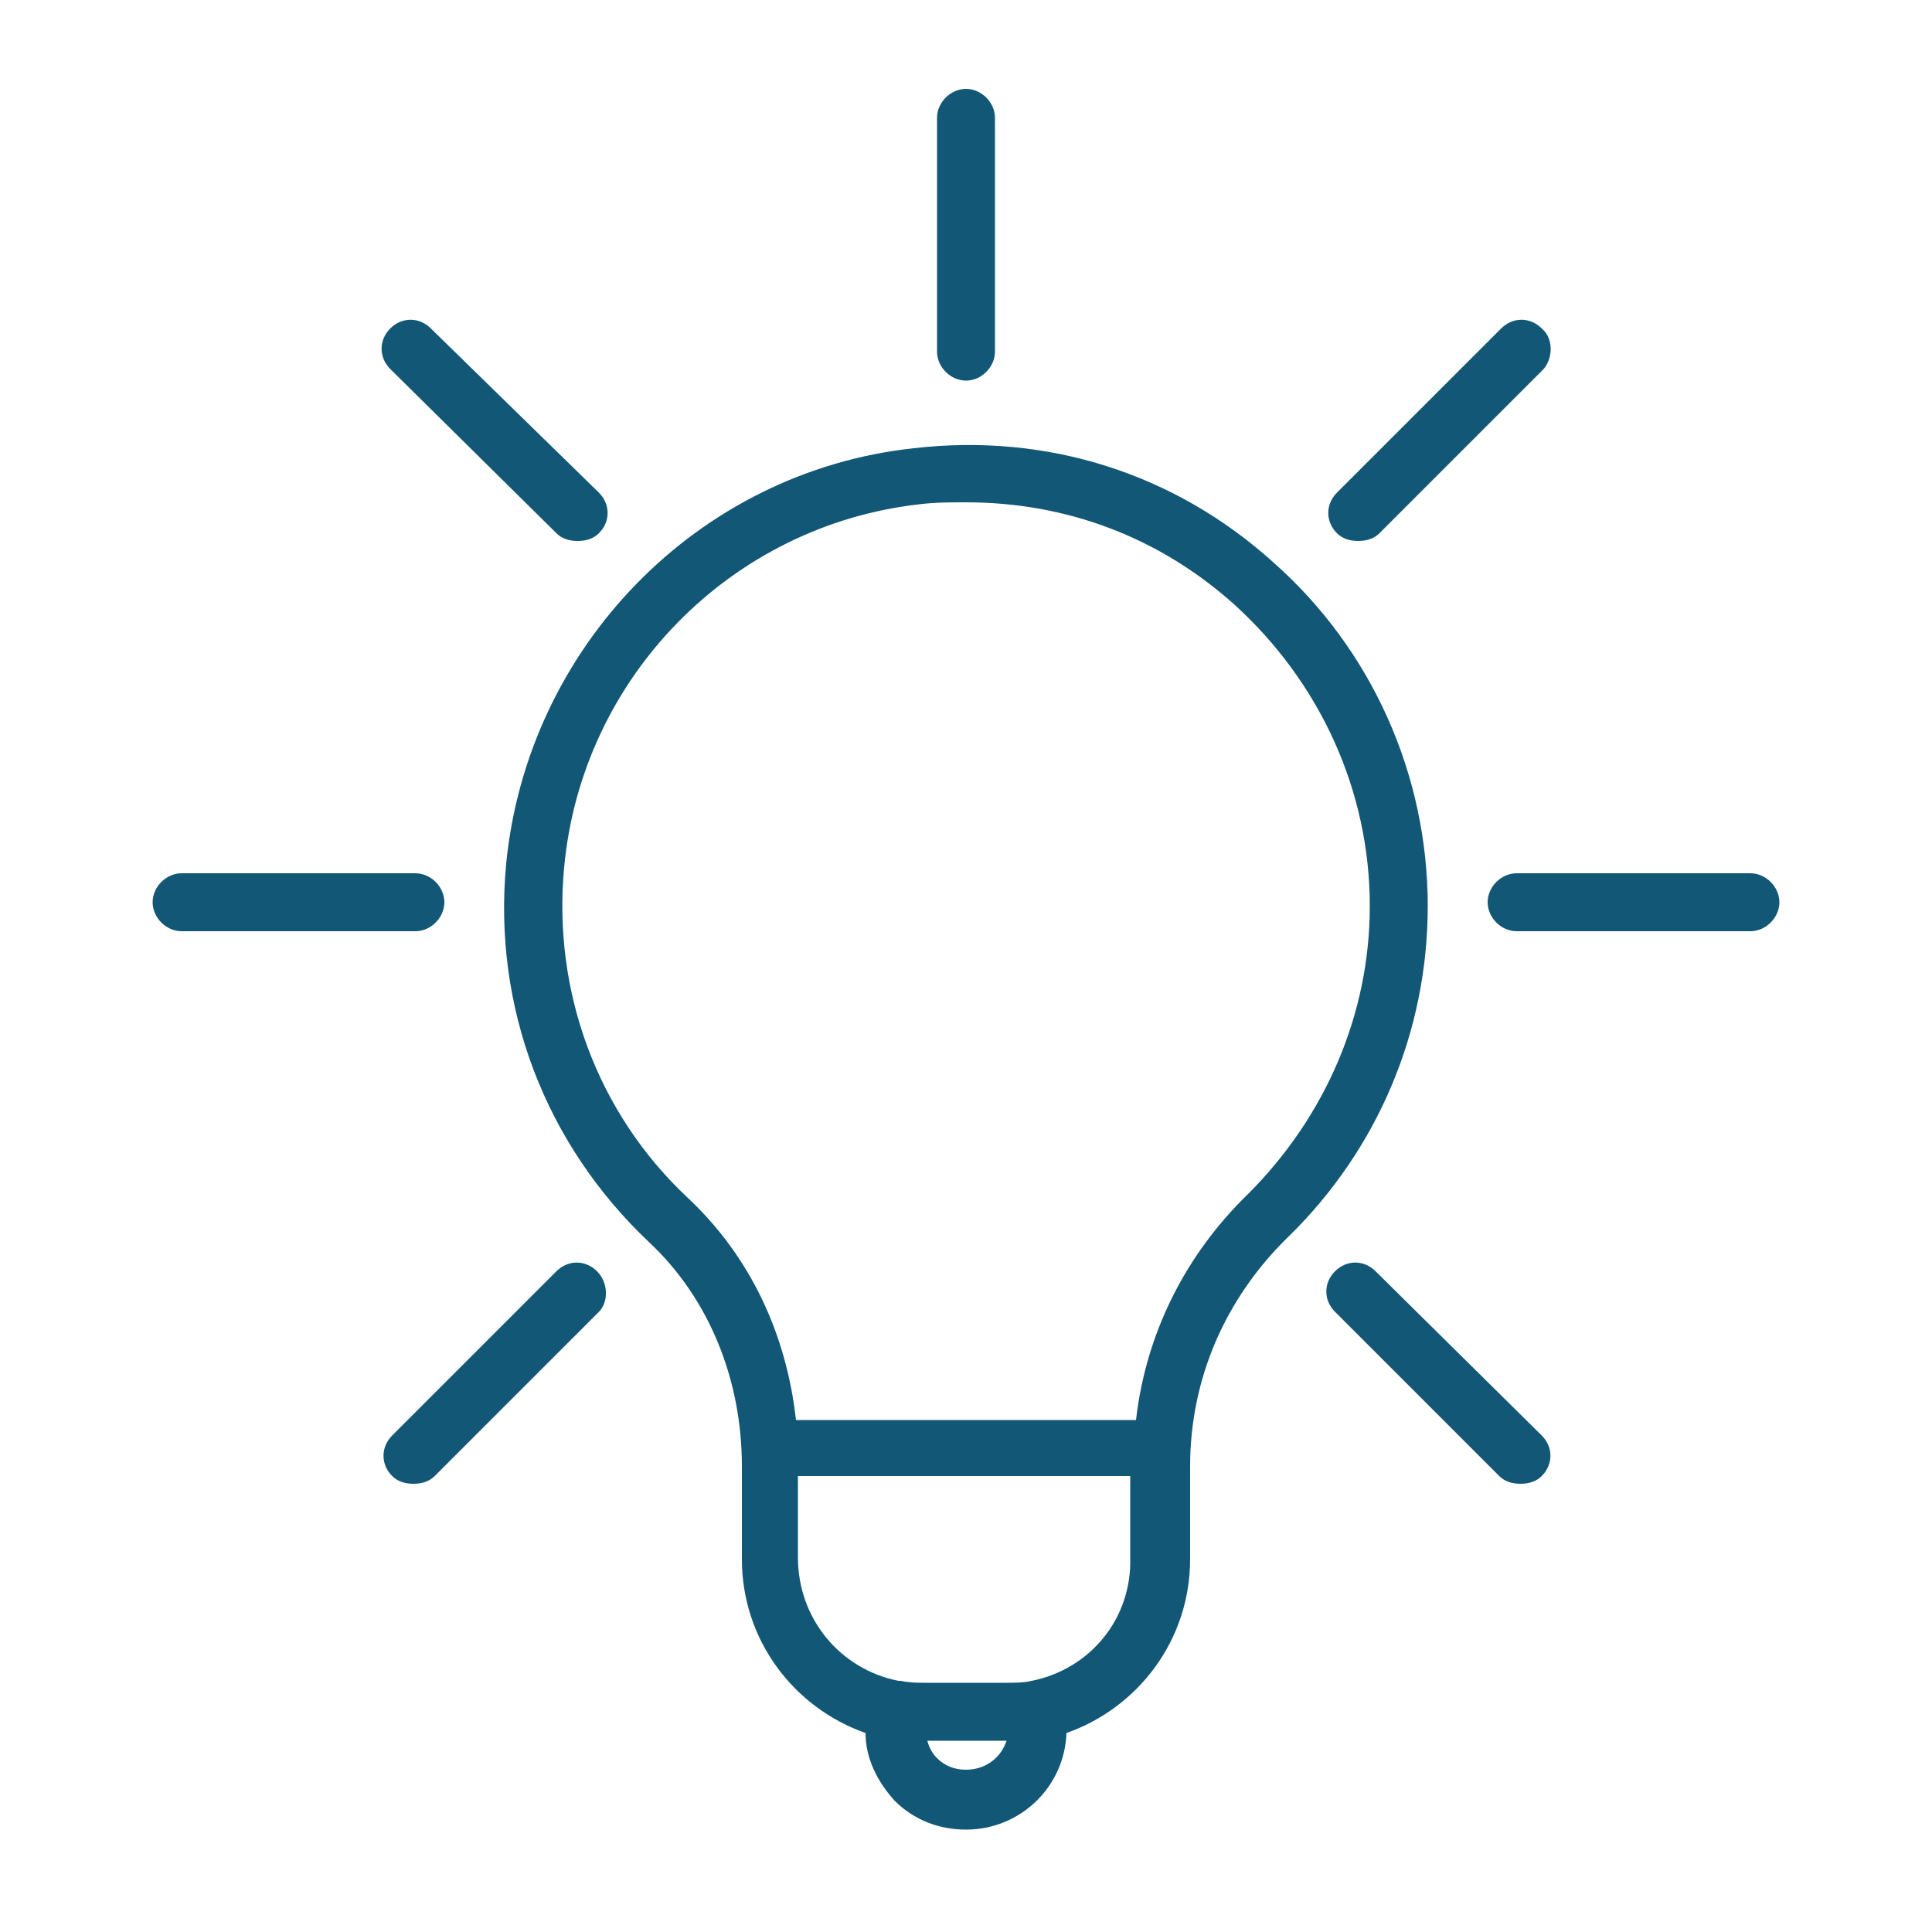 <?xml version="1.0" encoding="utf-8"?>
<!-- Generator: Adobe Illustrator 25.2.0, SVG Export Plug-In . SVG Version: 6.00 Build 0)  -->
<svg version="1.1" id="Layer_1" xmlns="http://www.w3.org/2000/svg" xmlns:xlink="http://www.w3.org/1999/xlink" x="0px" y="0px"
	 viewBox="0 0 100 100" style="enable-background:new 0 0 100 100;" xml:space="preserve">
<style type="text/css">
	.st0{fill:#135777;}
</style>
<g>
	<path class="st0" d="M65.9,29.1c-5.1-4.6-11.7-6.7-18.6-5.9c-11.2,1.2-20,10.3-21.1,21.5c-0.7,7.4,2,14.5,7.4,19.6
		c3.1,2.9,4.8,7.1,4.8,11.6v4.8c0,4.2,2.7,7.7,6.4,9c0,1.3,0.6,2.5,1.5,3.5c1,1,2.3,1.5,3.7,1.5c2.8,0,5.1-2.2,5.2-5
		c3.7-1.3,6.4-4.8,6.4-9v-4.8c0-4.5,1.8-8.7,5.1-11.9c4.6-4.5,7.2-10.6,7.2-17.1C73.9,40.1,71,33.6,65.9,29.1z M50,91.6
		c-0.6,0-1.1-0.2-1.5-0.6c-0.2-0.2-0.4-0.5-0.5-0.9h4.1C51.8,91,51,91.6,50,91.6z M53.4,87C53.4,87,53.4,87,53.4,87
		c-0.4,0.1-0.9,0.1-1.3,0.1h-4.2c-0.4,0-0.8,0-1.3-0.1c0,0,0,0-0.1,0c-3-0.6-5.2-3.2-5.2-6.4v-4.2h17.2v4.2
		C58.6,83.8,56.4,86.4,53.4,87z M64.6,61.8c-3.3,3.2-5.3,7.3-5.8,11.7H41.2C40.7,69,38.8,65,35.6,62c-4.7-4.4-7-10.7-6.4-17.1
		c0.9-9.8,8.6-17.7,18.4-18.8C48.4,26,49.2,26,50,26c5.2,0,10,1.8,13.9,5.3c4.4,4,7,9.6,7,15.6C70.9,52.5,68.6,57.8,64.6,61.8z"/>
	<path class="st0" d="M9.4,48.2h12.1c0.8,0,1.5-0.7,1.5-1.5s-0.7-1.5-1.5-1.5H9.4c-0.8,0-1.5,0.7-1.5,1.5S8.6,48.2,9.4,48.2z"/>
	<path class="st0" d="M90.6,45.2H78.5c-0.8,0-1.5,0.7-1.5,1.5s0.7,1.5,1.5,1.5h12.1c0.8,0,1.5-0.7,1.5-1.5S91.4,45.2,90.6,45.2z"/>
	<path class="st0" d="M28.8,27.6c0.3,0.3,0.7,0.4,1.1,0.4s0.8-0.1,1.1-0.4c0.6-0.6,0.6-1.5,0-2.1L22.3,17c-0.6-0.6-1.5-0.6-2.1,0
		s-0.6,1.5,0,2.1L28.8,27.6z"/>
	<path class="st0" d="M71.2,65.8c-0.6-0.6-1.5-0.6-2.1,0s-0.6,1.5,0,2.1l8.5,8.5c0.3,0.3,0.7,0.4,1.1,0.4s0.8-0.1,1.1-0.4
		c0.6-0.6,0.6-1.5,0-2.1L71.2,65.8z"/>
	<path class="st0" d="M30.9,65.8c-0.6-0.6-1.5-0.6-2.1,0l-8.5,8.5c-0.6,0.6-0.6,1.5,0,2.1c0.3,0.3,0.7,0.4,1.1,0.4s0.8-0.1,1.1-0.4
		l8.5-8.5C31.5,67.4,31.5,66.4,30.9,65.8z"/>
	<path class="st0" d="M79.8,17c-0.6-0.6-1.5-0.6-2.1,0l-8.5,8.5c-0.6,0.6-0.6,1.5,0,2.1c0.3,0.3,0.7,0.4,1.1,0.4s0.8-0.1,1.1-0.4
		l8.5-8.5C80.4,18.5,80.4,17.5,79.8,17z"/>
	<path class="st0" d="M51.5,18.2V6.1c0-0.8-0.7-1.5-1.5-1.5s-1.5,0.7-1.5,1.5v12.1c0,0.8,0.7,1.5,1.5,1.5S51.5,19,51.5,18.2z"/>
</g>
</svg>
